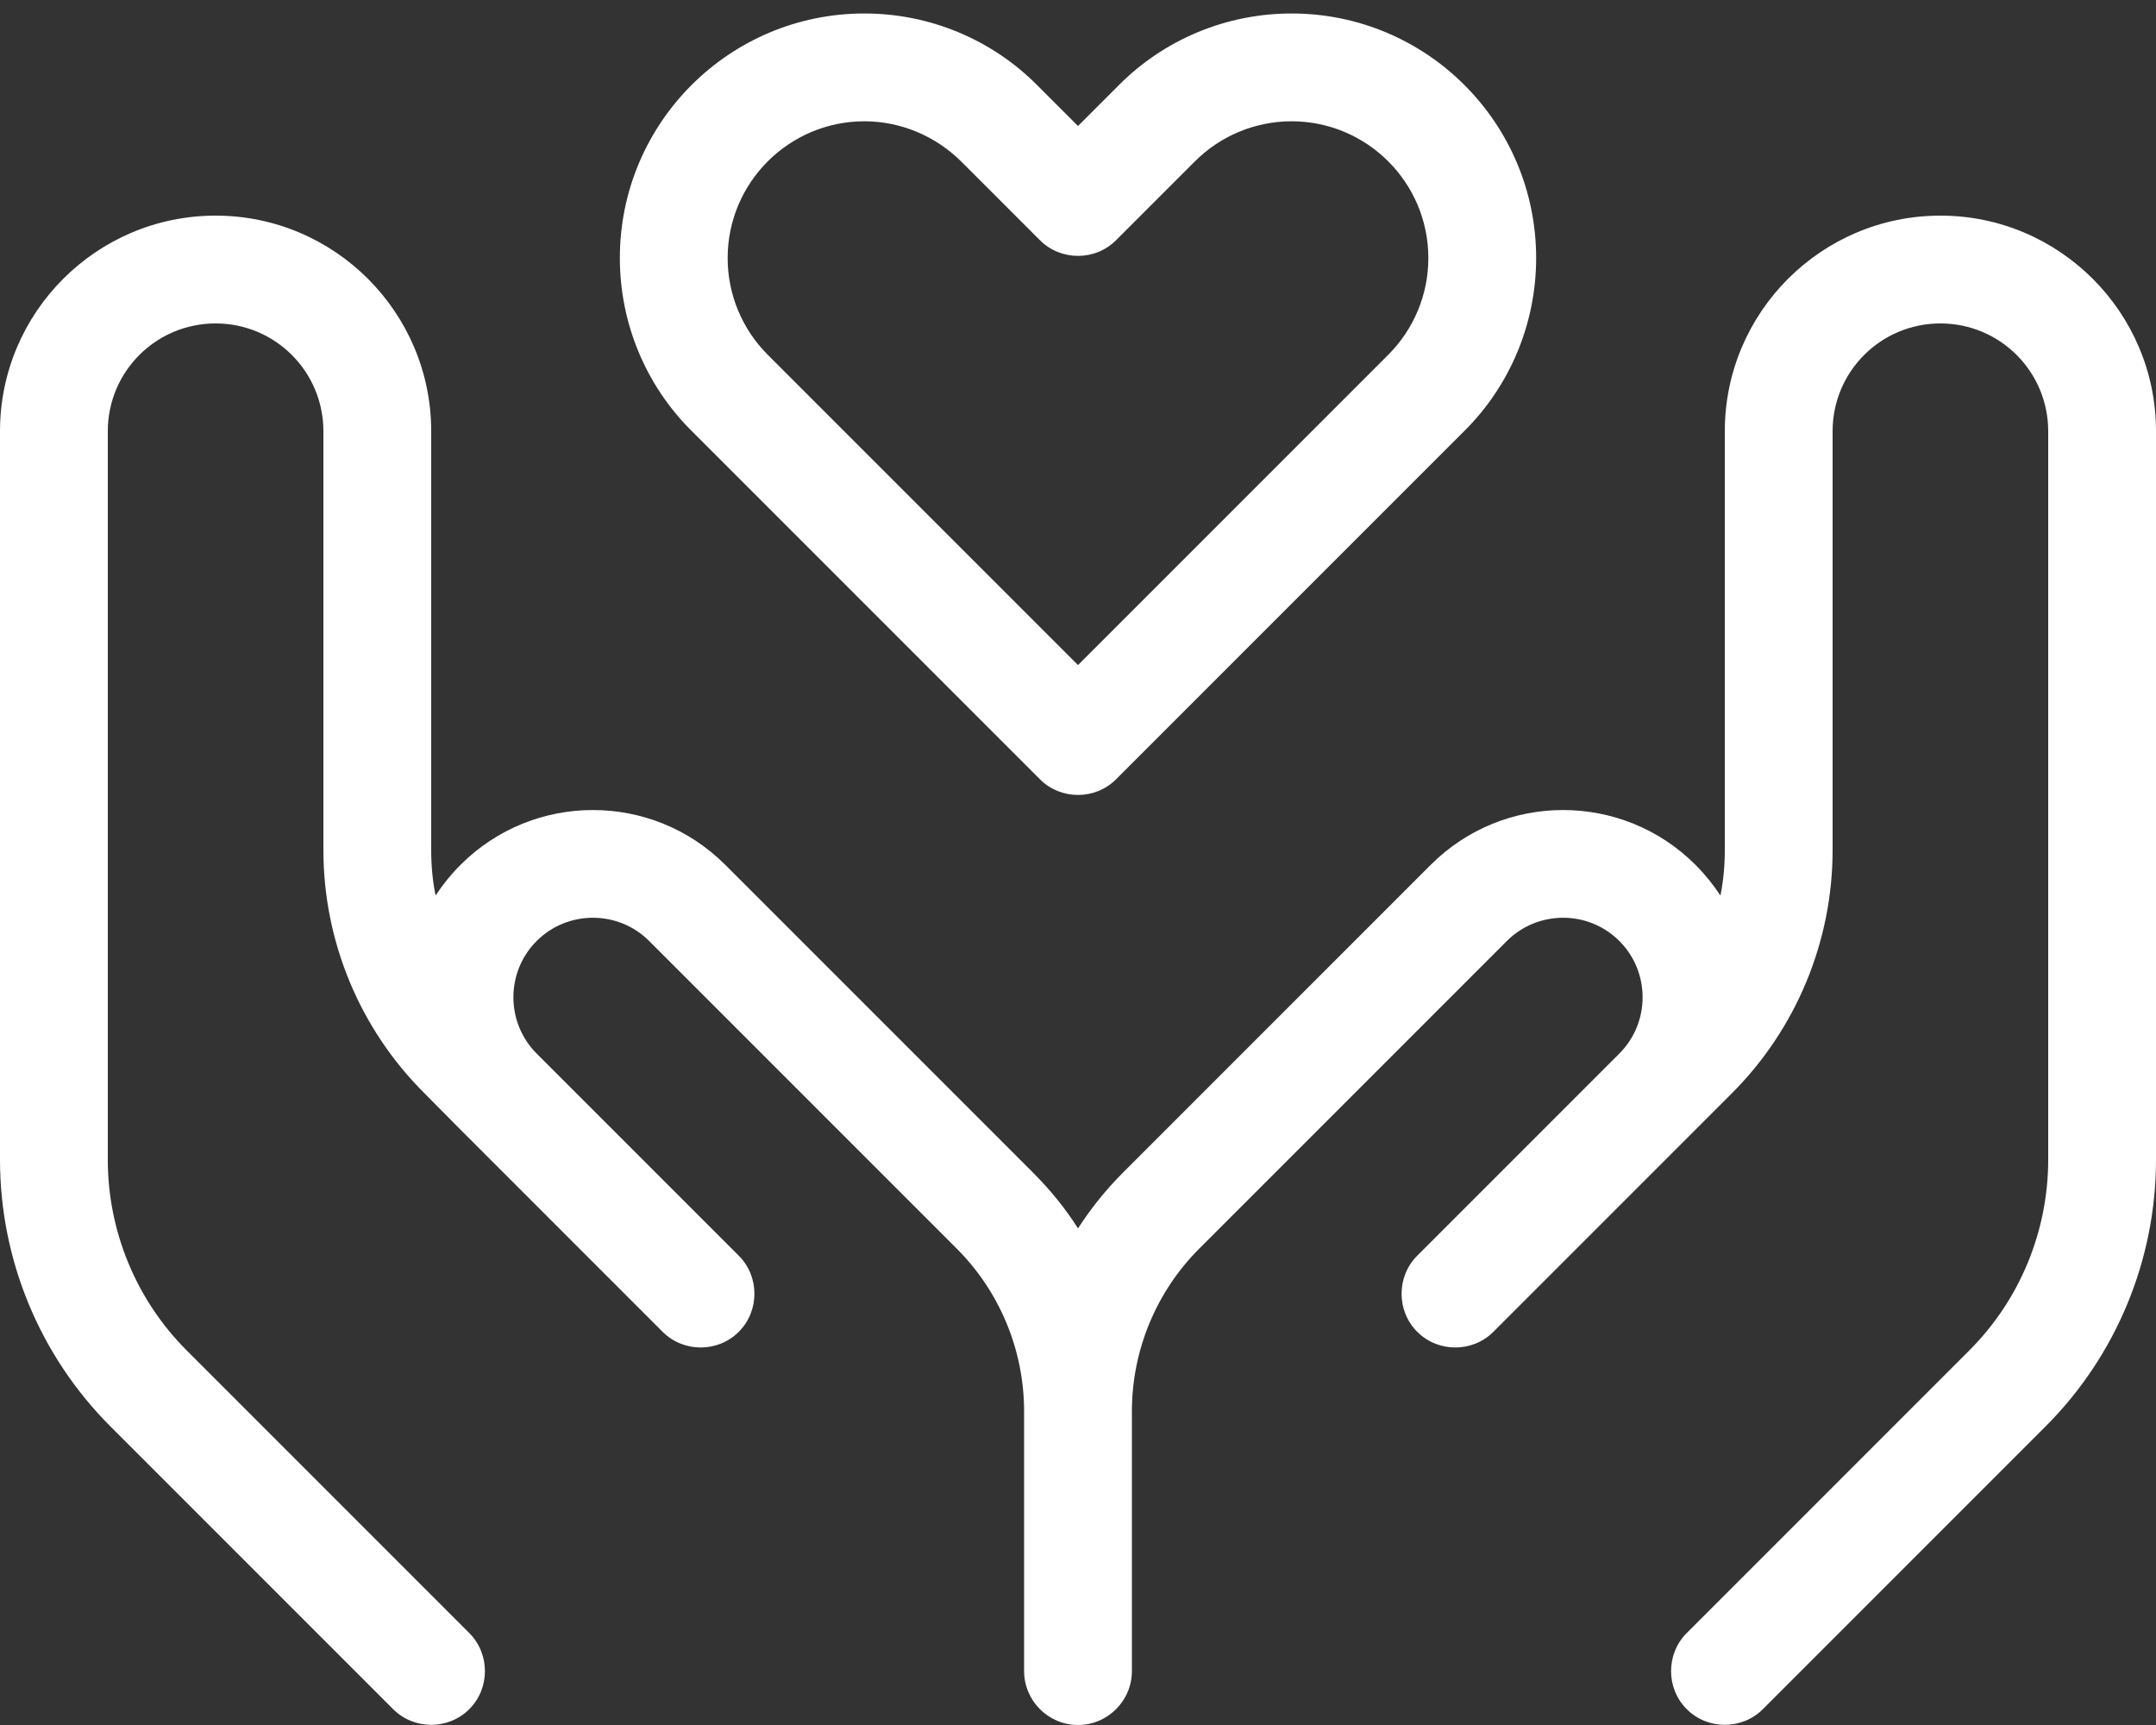 <?xml version="1.0" encoding="utf-8"?>
<!-- Generator: Adobe Illustrator 26.5.3, SVG Export Plug-In . SVG Version: 6.00 Build 0)  -->
<svg version="1.1" id="Ebene_1" xmlns="http://www.w3.org/2000/svg" xmlns:xlink="http://www.w3.org/1999/xlink" x="0px" y="0px"
	 viewBox="0 0 640 512" style="enable-background:new 0 0 640 512;" xml:space="preserve">
<rect x="0" y="0" width="640" height="512" fill="#333333" stroke="none"/>
<style type="text/css">
	.st0{fill:#FFFFFF;}
</style>
<path class="st0" d="M216,76.6c0,10.8,4.3,21.1,11.9,28.7l92.1,92.1l92.1-92.1c7.6-7.6,11.9-17.9,11.9-28.7
	c0-22.4-18.2-40.6-40.6-40.6c-10.8,0-21.1,4.3-28.7,11.9l-23.4,23.4c-6.2,6.2-16.4,6.2-22.6,0l-23.4-23.4
	c-7.7-7.6-18-11.9-28.7-11.9C234.2,36,216,54.2,216,76.6z M256.6,4c19.2,0,37.7,7.6,51.3,21.3L320,37.4l12.1-12.1
	C345.7,11.6,364.2,4,383.4,4C423.5,4,456,36.5,456,76.6c0,19.2-7.6,37.7-21.3,51.3L331.3,231.3c-6.2,6.2-16.4,6.2-22.6,0
	L205.3,127.9C191.6,114.3,184,95.8,184,76.6C184,36.5,216.5,4,256.6,4z M64,64c35.3,0,64,28.7,64,64v124.3c0,4.6,0.4,9.1,1.3,13.5
	c2.1-3.2,4.6-6.3,7.4-9.1c21.7-21.7,56.9-21.7,78.6,0l91.3,91.3c5.1,5.1,9.6,10.6,13.4,16.6c3.8-5.9,8.3-11.5,13.4-16.6l91.3-91.3
	c21.7-21.7,56.9-21.7,78.6,0c2.8,2.8,5.3,5.9,7.4,9.1c0.9-4.4,1.3-8.9,1.3-13.5V128c0-35.3,28.7-64,64-64s64,28.7,64,64v216.2
	c0,29.7-11.8,58.2-32.8,79.2l-83.9,83.9c-6.2,6.2-16.4,6.2-22.6,0s-6.2-16.4,0-22.6l83.9-83.9c15-15,23.4-35.4,23.4-56.6V128
	c0-17.7-14.3-32-32-32s-32,14.3-32,32v124.3c0,27.1-10.8,53.1-29.9,72.2l-10.8,10.8l-44,44l-16,16c-6.2,6.2-16.4,6.2-22.6,0
	s-6.2-16.4,0-22.6l16-16l0,0l44-44l0,0c9.2-9.2,9.2-24.2,0-33.4s-24.2-9.2-33.4,0L356,370.6c-12.8,12.8-20,30.2-20,48.3V496
	c0,8.8-7.2,16-16,16s-16-7.2-16-16v-77.1c0-18.1-7.2-35.5-20-48.3l-91.3-91.3c-9.2-9.2-24.2-9.2-33.4,0s-9.2,24.2,0,33.4l44,44
	l16,16c6.2,6.2,6.2,16.4,0,22.6s-16.4,6.2-22.6,0l-16-16l0,0l-44-44l0,0L126,324.5c-19.2-19.1-30-45.1-30-72.2V128
	c0-17.7-14.3-32-32-32s-32,14.3-32,32v216.2c0,21.2,8.4,41.6,23.4,56.6l83.9,83.9c6.2,6.2,6.2,16.4,0,22.6c-6.2,6.2-16.4,6.2-22.6,0
	l-83.9-83.9c-21-21-32.8-49.5-32.8-79.2V128C0,92.7,28.7,64,64,64z"/>
</svg>
